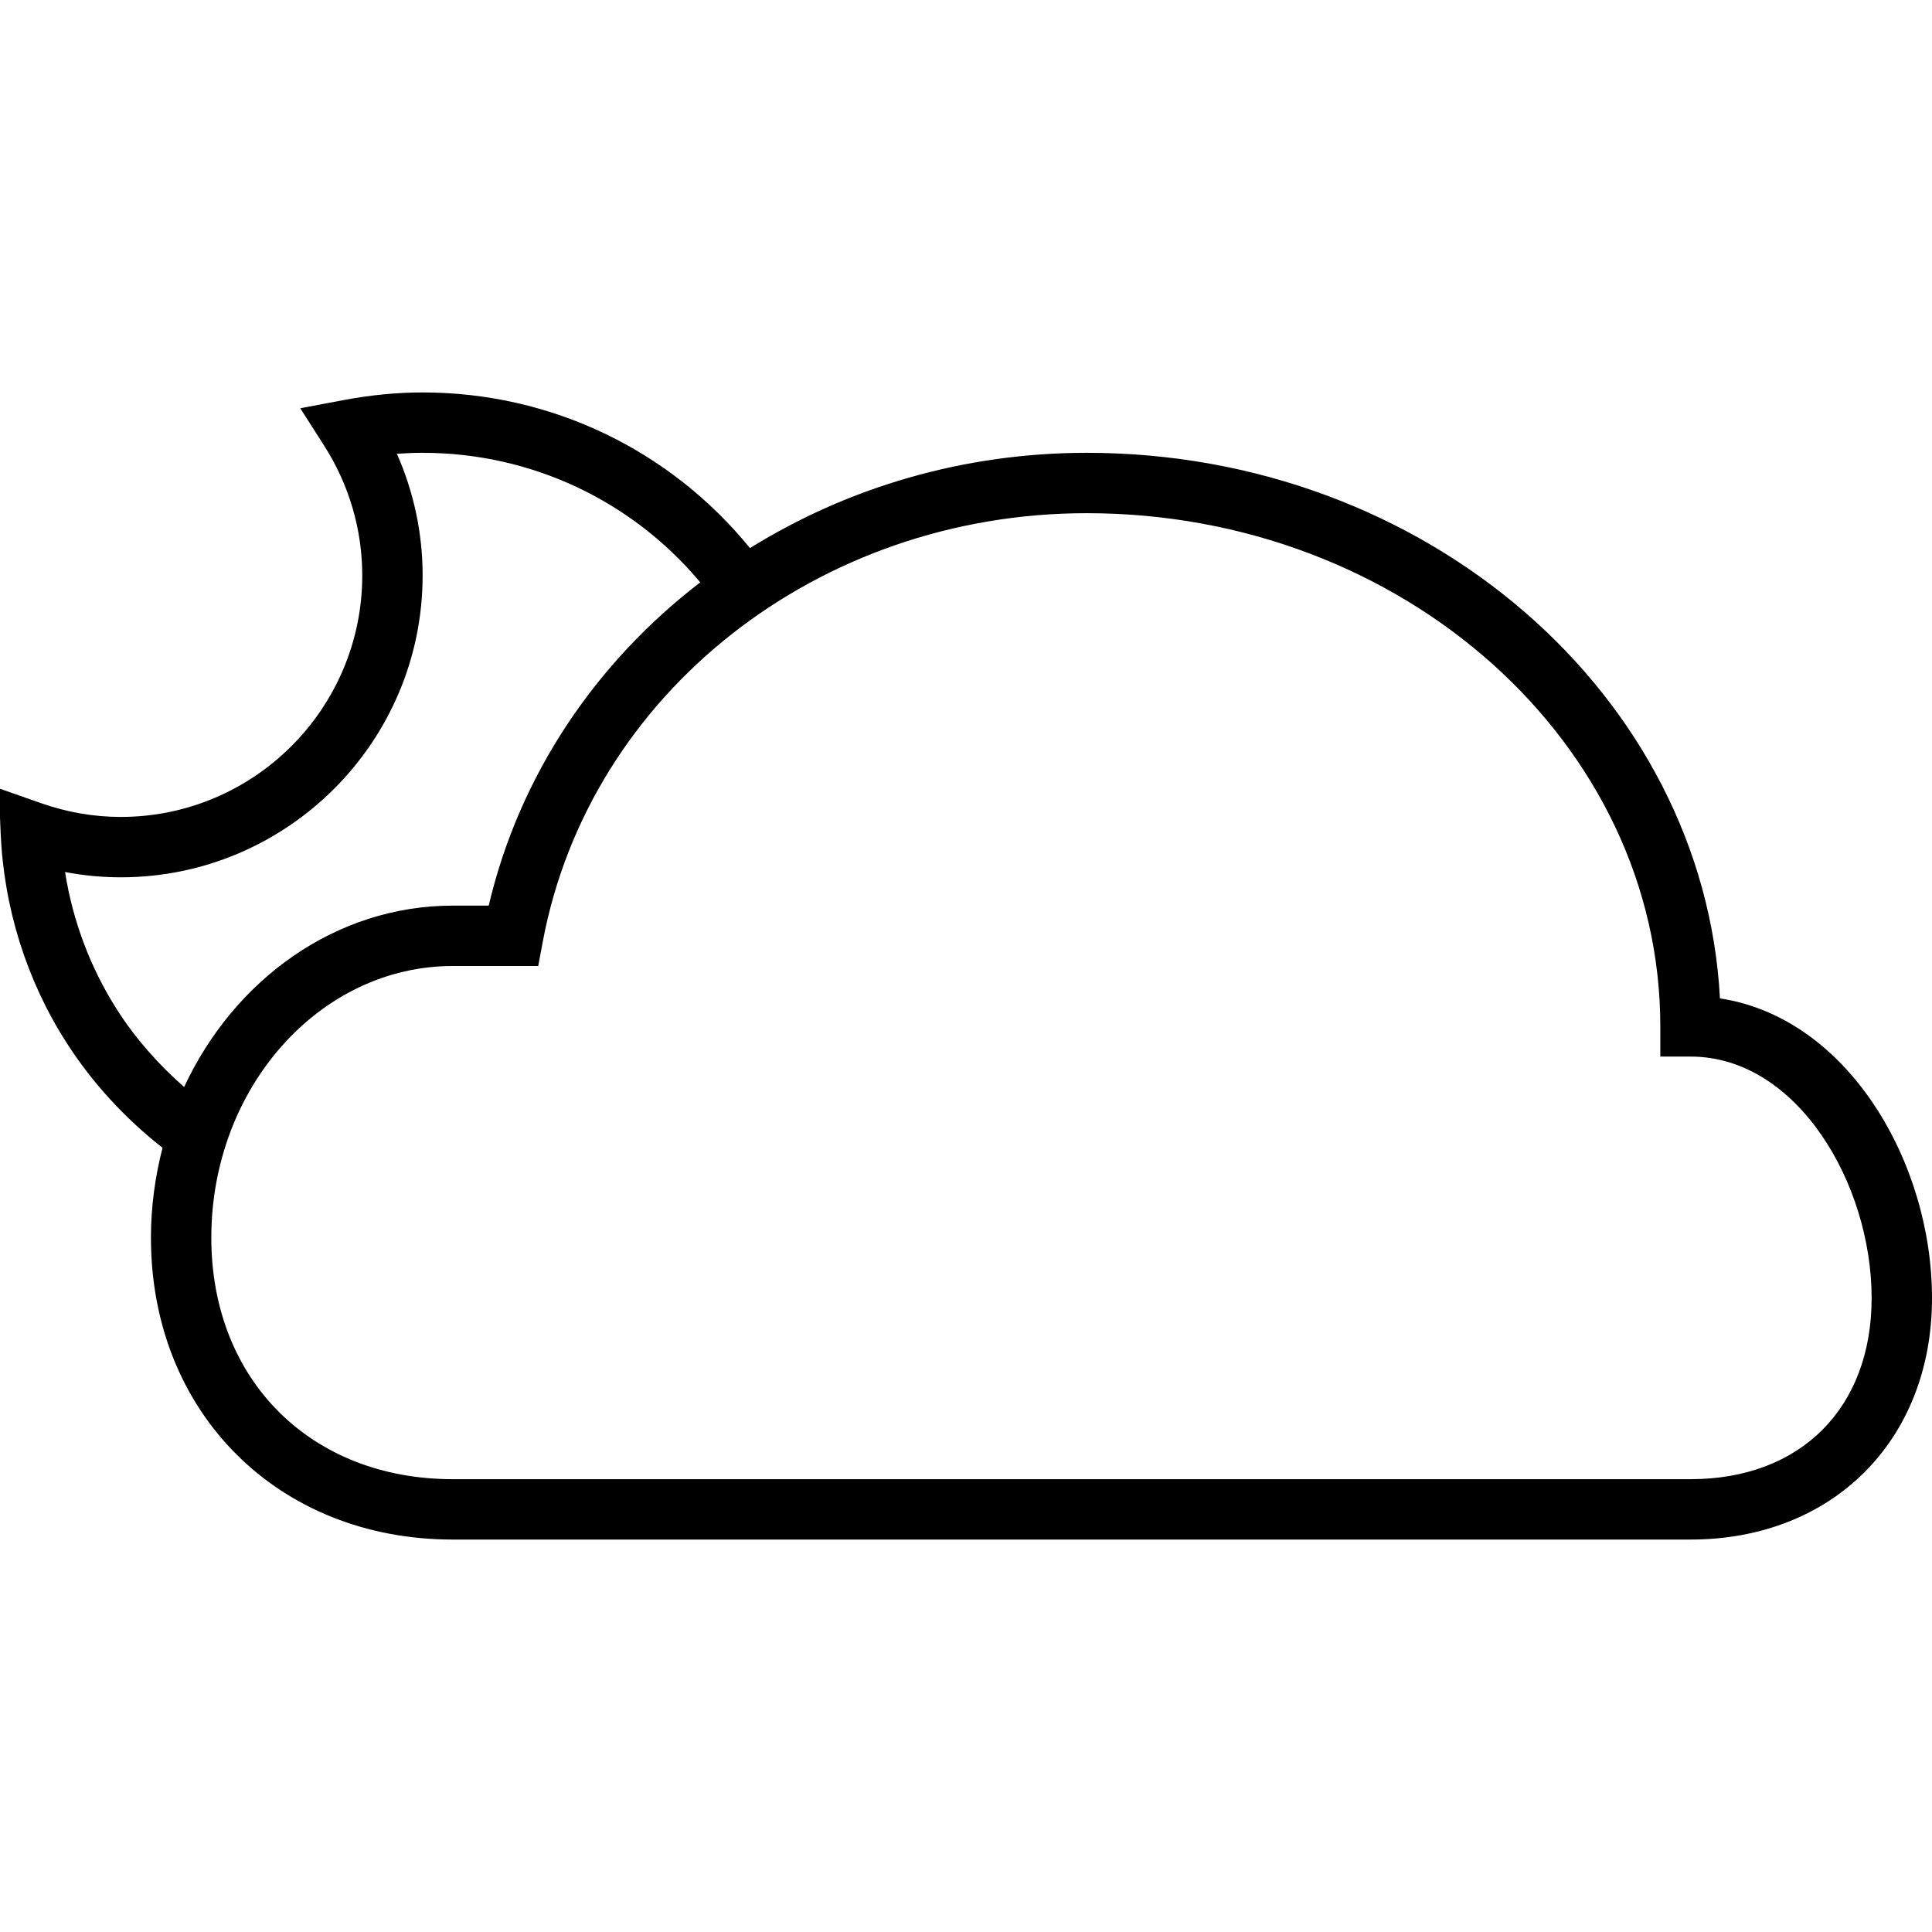 <svg version="1.1" id="Layer_1" xmlns="http://www.w3.org/2000/svg" xmlns:xlink="http://www.w3.org/1999/xlink" x="0px" y="0px"
	   viewBox="0 0 64 64" enable-background="new 0 0 64 64" xml:space="preserve">
<g>
	<path d="M56.976,33.073C56.439,23.025,47.236,15,36,15c-4.097,0-7.938,1.156-11.156,3.157C22.197,14.906,18.254,13,14,13
		c-0.843,0-1.718,0.084-2.599,0.25l-1.454,0.274l0.796,1.247C11.565,16.06,12,17.544,12,19.062c0,4.411-3.589,8-8,8
		c-0.89,0-1.781-0.154-2.649-0.459l-1.392-0.489l0.062,1.474c0.104,2.479,0.857,4.883,2.181,6.95
		c0.85,1.327,1.938,2.509,3.182,3.484C5.14,38.971,5,39.967,5,41c0,5.794,4.206,10,10,10h41c4.71,0,8-3.29,8-8
		C64,38.507,61.217,33.718,56.976,33.073z M3.885,33.46C3,32.077,2.412,30.518,2.155,28.887C2.767,29.004,3.383,29.062,4,29.062
		c5.514,0,10-4.486,10-10c0-1.394-0.292-2.763-0.853-4.03C13.436,15.011,13.72,15,14,15c3.591,0,6.929,1.581,9.197,4.291
		C19.74,21.944,17.208,25.666,16.189,30H15c-3.88,0-7.243,2.448-8.9,6.009C5.251,35.263,4.492,34.409,3.885,33.46z M56,49H15
		c-4.71,0-8-3.29-8-8c0-4.962,3.589-9,8-9h2.829l0.153-0.815C19.528,22.965,27.105,17,36,17c10.477,0,19,7.626,19,17v1h1
		c3.536,0,6,4.216,6,8C62,46.645,59.645,49,56,49z"/>
</g>
</svg>
